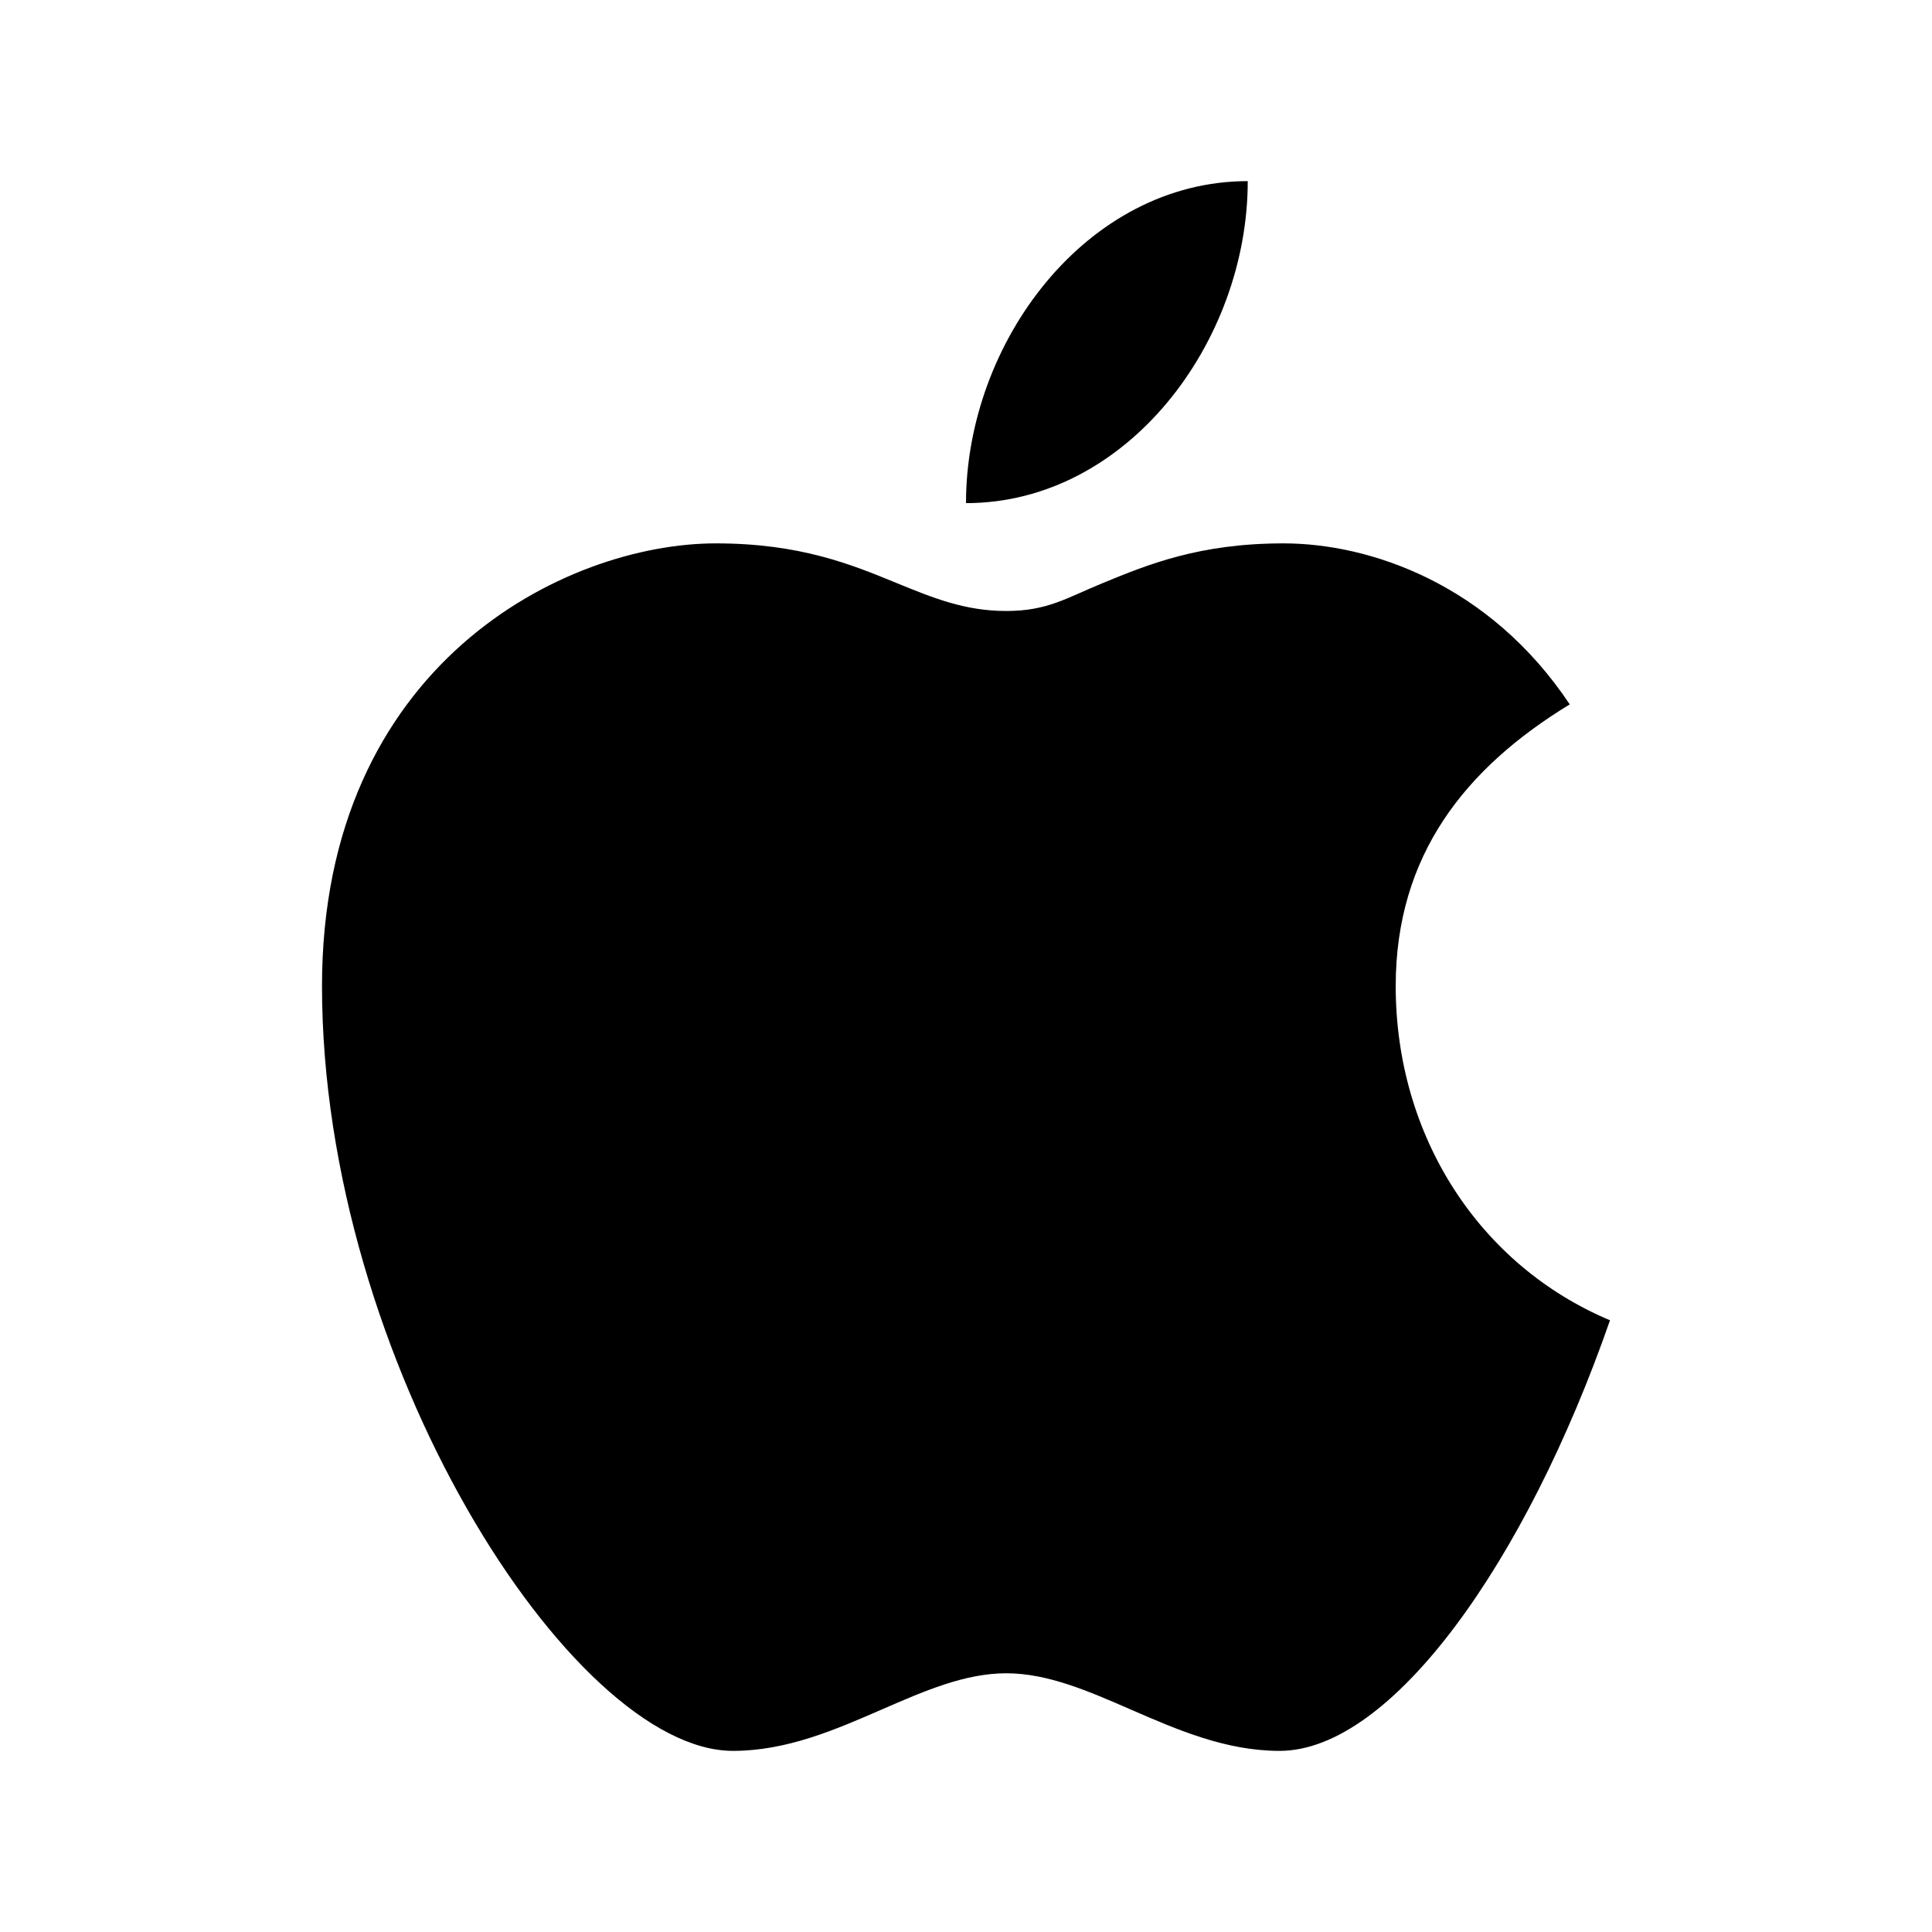 <svg width="24" height="24" viewBox="0 0 24 24" fill="none" xmlns="http://www.w3.org/2000/svg">
<path d="M12 6.25C12 4.25 13.5 2.25 15.5 2.25C15.5 4.25 14 6.25 12 6.25Z" fill="black"/>
<path d="M12.5 7.59C11.985 7.59 11.587 7.426 11.141 7.244C10.578 7.012 9.939 6.75 8.893 6.75C7.022 6.75 4 8.249 4 12.249C4 16.902 7.105 21.75 9.105 21.75C9.774 21.75 10.377 21.487 10.954 21.236C11.482 21.006 11.987 20.786 12.5 20.786C13.013 20.786 13.518 21.006 14.046 21.236C14.623 21.487 15.226 21.75 15.895 21.75C17.288 21.75 18.957 19.399 20 16.401C18.379 15.72 17.338 14.118 17.338 12.25C17.338 10.621 18.204 9.54 19.5 8.75C18.5 7.25 17.013 6.75 15.945 6.75C14.899 6.75 14.26 7.012 13.697 7.244C13.251 7.426 13.015 7.59 12.5 7.59Z" fill="black"/>
</svg>
